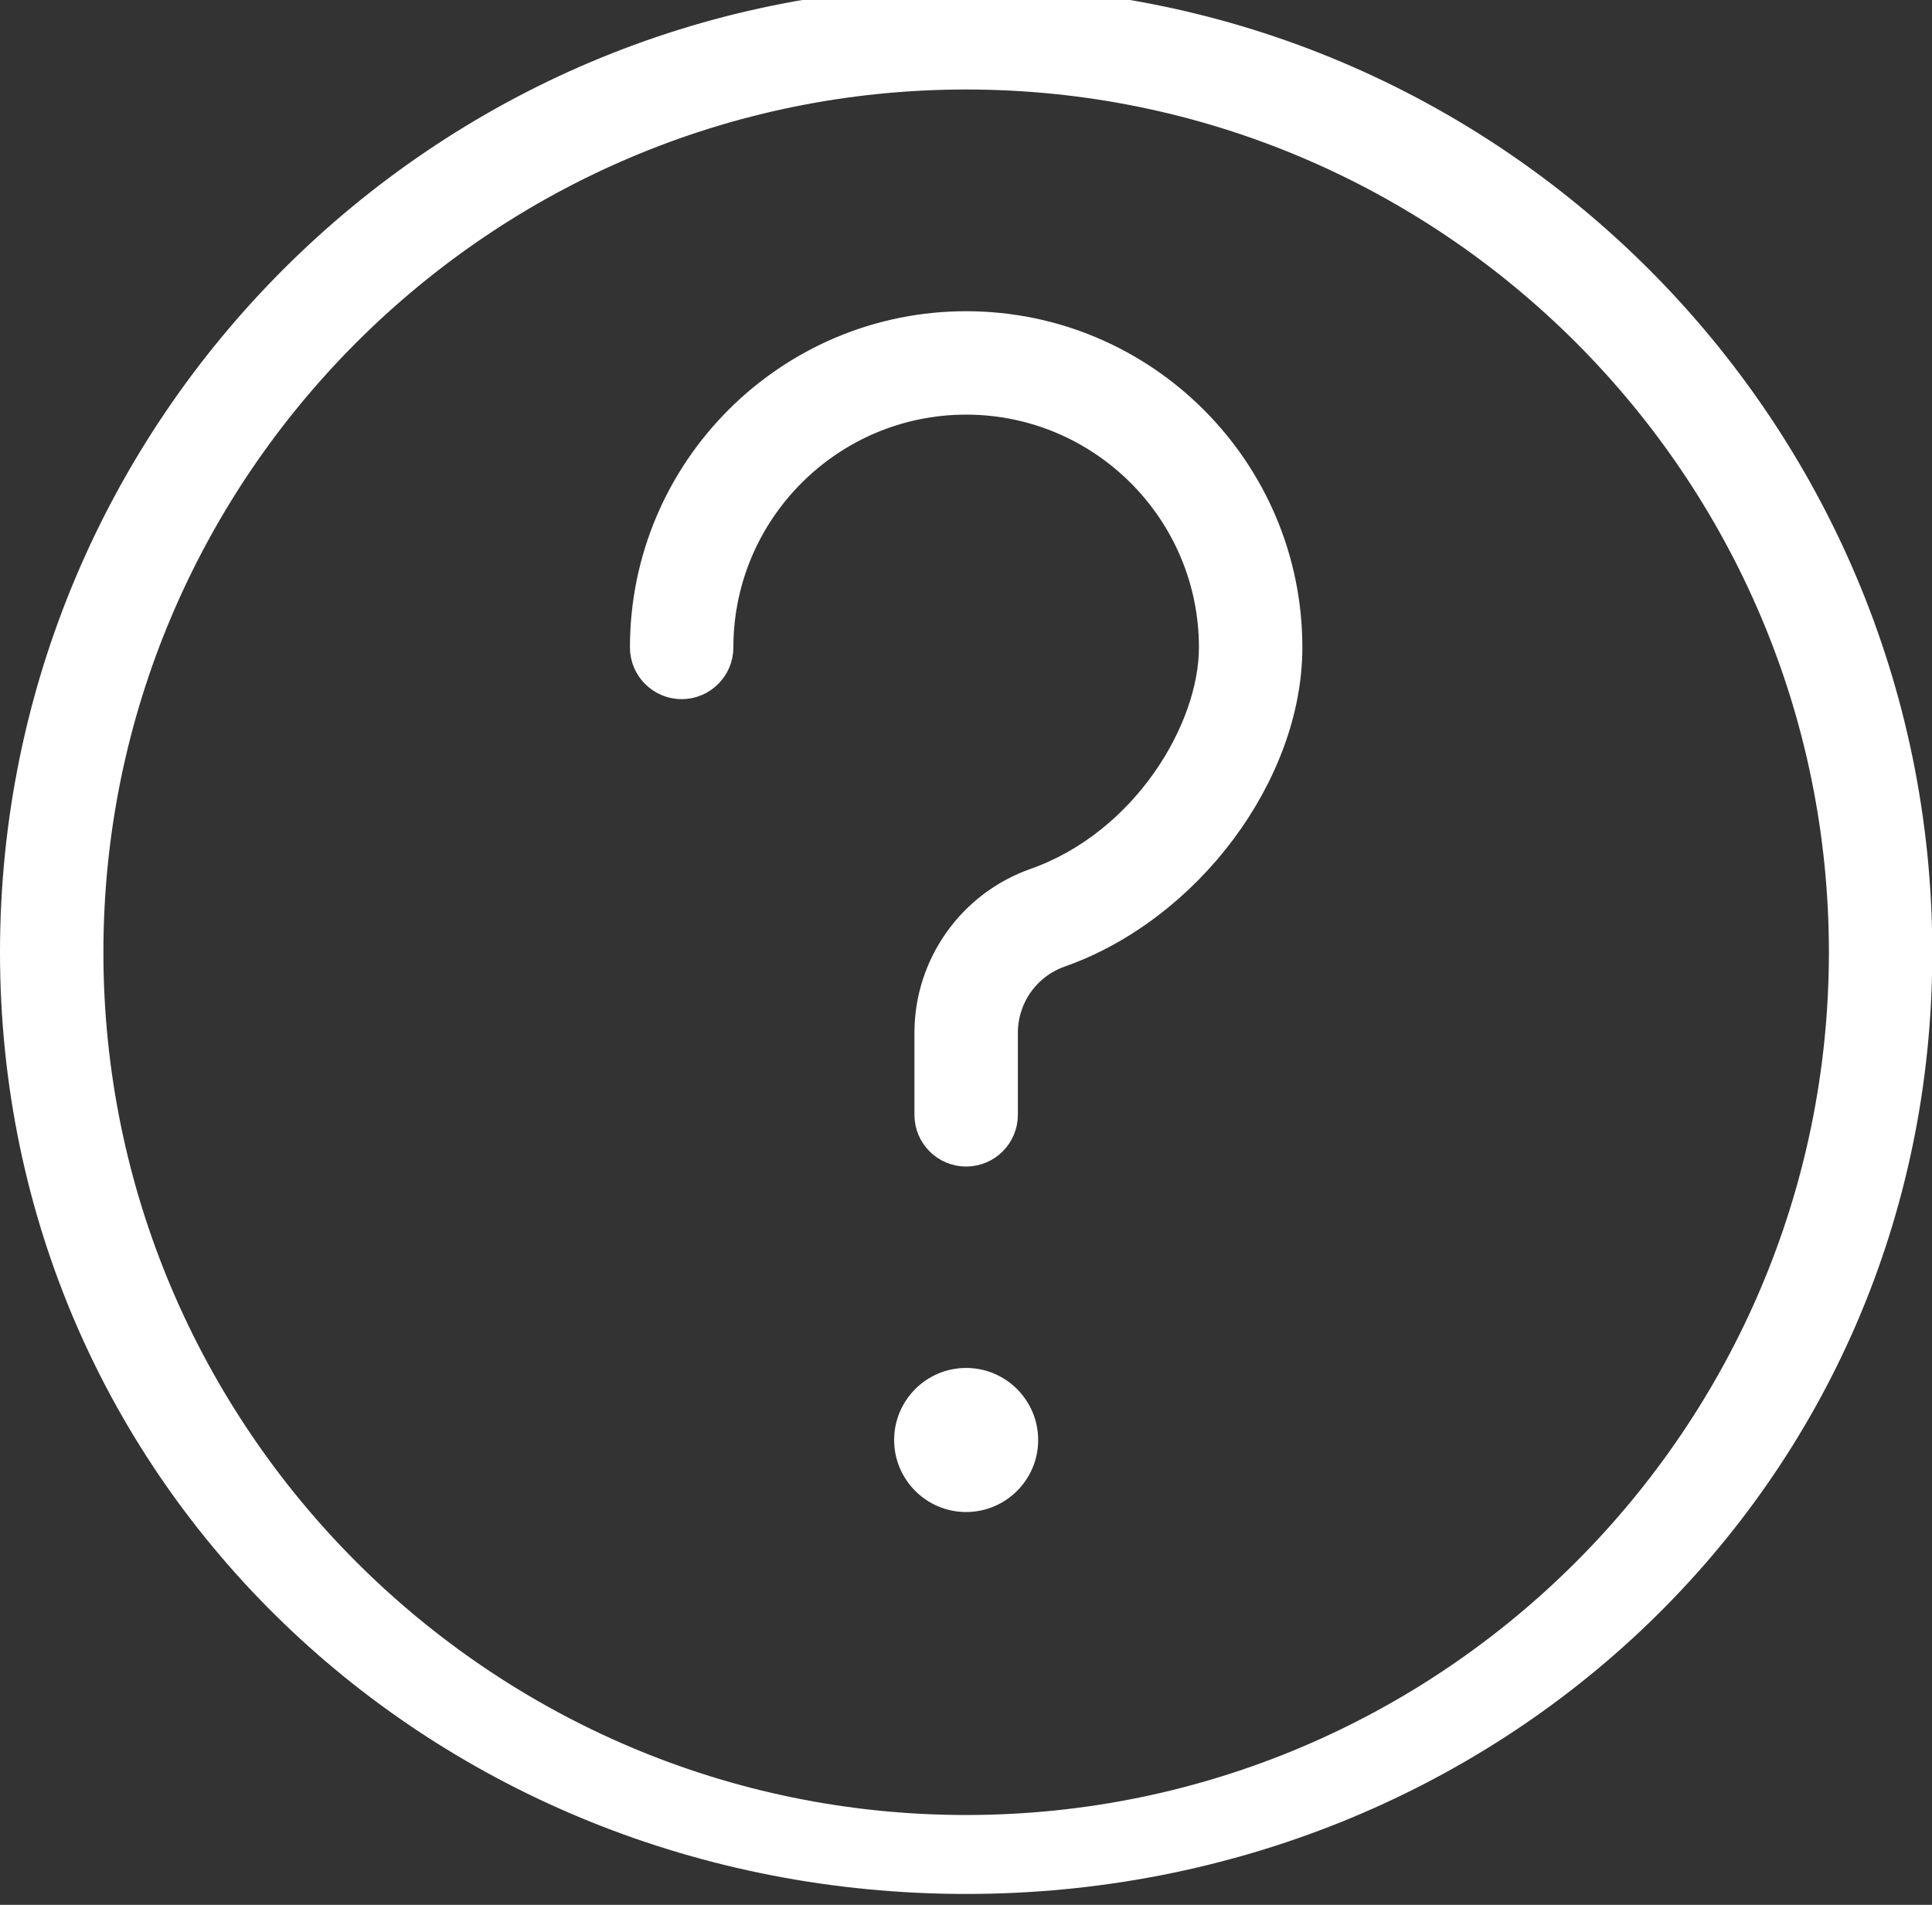 <svg id="Layer_1" width="71px" height="70px" xmlns="http://www.w3.org/2000/svg">
  <rect width="100%" height="100%" fill="#333333" stroke="none"/>
  <defs>
<style type="text/css">
	.svg{fill: #fff; stroke: #fff;}  
</style>
  </defs>
<g><path class="svg" d="M35.505,69.1 C16.203,69.1 0.500,54.296 0.500,34.994 C0.500,15.692 16.203,-0.011 35.505,-0.011 C54.808,-0.011 70.511,15.692 70.511,34.994 C70.511,54.296 54.808,69.1 35.505,69.1 ZM35.505,2.789 C17.748,2.789 3.300,17.236 3.300,34.994 C3.300,52.752 17.748,67.199 35.505,67.199 C53.263,67.199 67.711,52.752 67.711,34.994 C67.711,17.236 53.263,2.789 35.505,2.789 ZM38.963,35.048 C37.733,35.478 36.906,36.647 36.906,37.954 L36.906,40.969 C36.906,41.741 36.277,42.369 35.505,42.369 C34.733,42.369 34.105,41.741 34.105,40.969 L34.105,37.952 C34.105,35.464 35.683,33.234 38.032,32.405 C42.064,30.985 44.560,26.829 44.560,23.792 C44.560,18.800 40.498,14.737 35.505,14.737 C30.513,14.737 26.451,18.800 26.451,23.792 C26.451,24.564 25.822,25.193 25.050,25.193 C24.278,25.193 23.650,24.564 23.650,23.792 C23.650,17.256 28.969,11.937 35.505,11.937 C42.043,11.937 47.361,17.256 47.361,23.792 C47.361,28.441 43.672,33.386 38.963,35.048 ZM35.505,50.770 C36.689,50.770 37.652,51.734 37.652,52.917 C37.652,54.101 36.689,55.065 35.505,55.065 C34.322,55.065 33.359,54.101 33.359,52.917 C33.359,51.734 34.322,50.770 35.505,50.770 Z"/></g></svg>
